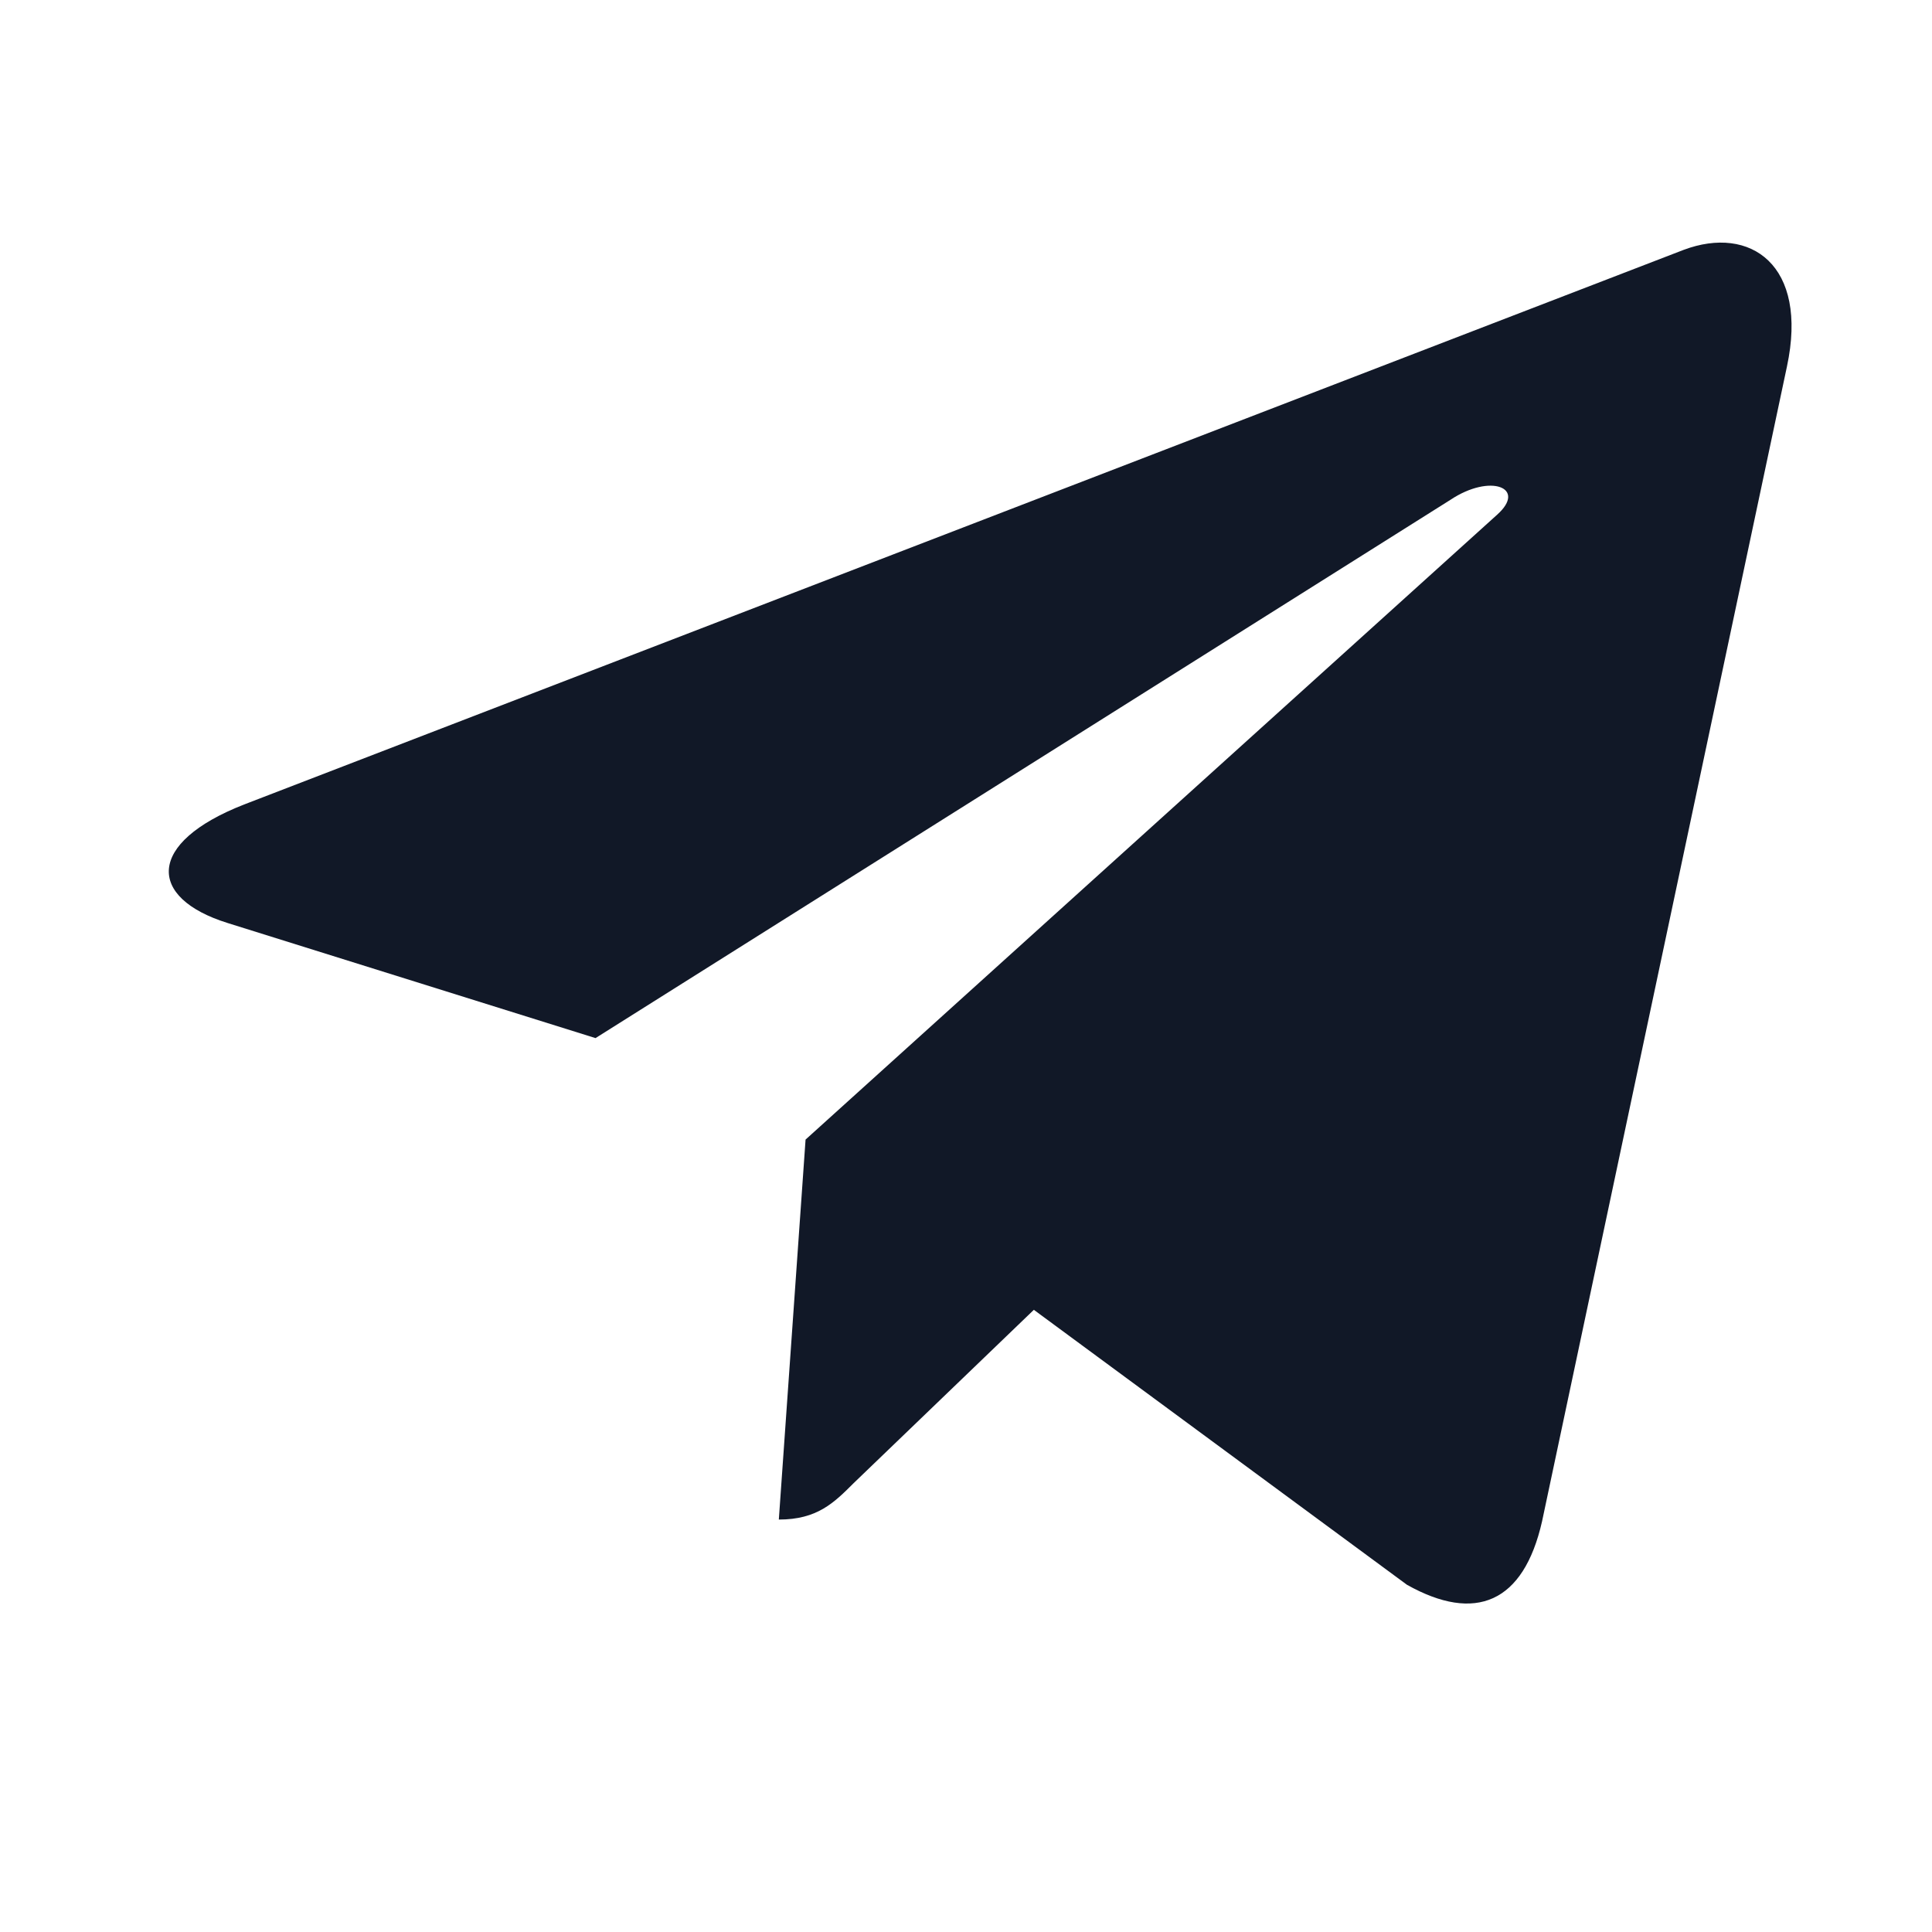 <svg width="25" height="25" viewBox="0 0 25 25" fill="none" xmlns="http://www.w3.org/2000/svg">
<path d="M23.123 4.743L19.954 19.687C19.715 20.741 19.092 21.004 18.206 20.507L13.378 16.949L11.048 19.19C10.79 19.448 10.574 19.663 10.078 19.663L10.424 14.746L19.373 6.66C19.762 6.313 19.288 6.121 18.768 6.468L7.706 13.433L2.943 11.943C1.907 11.619 1.888 10.907 3.159 10.41L21.787 3.233C22.649 2.91 23.404 3.426 23.123 4.743Z" fill="#111827"/>
</svg>
